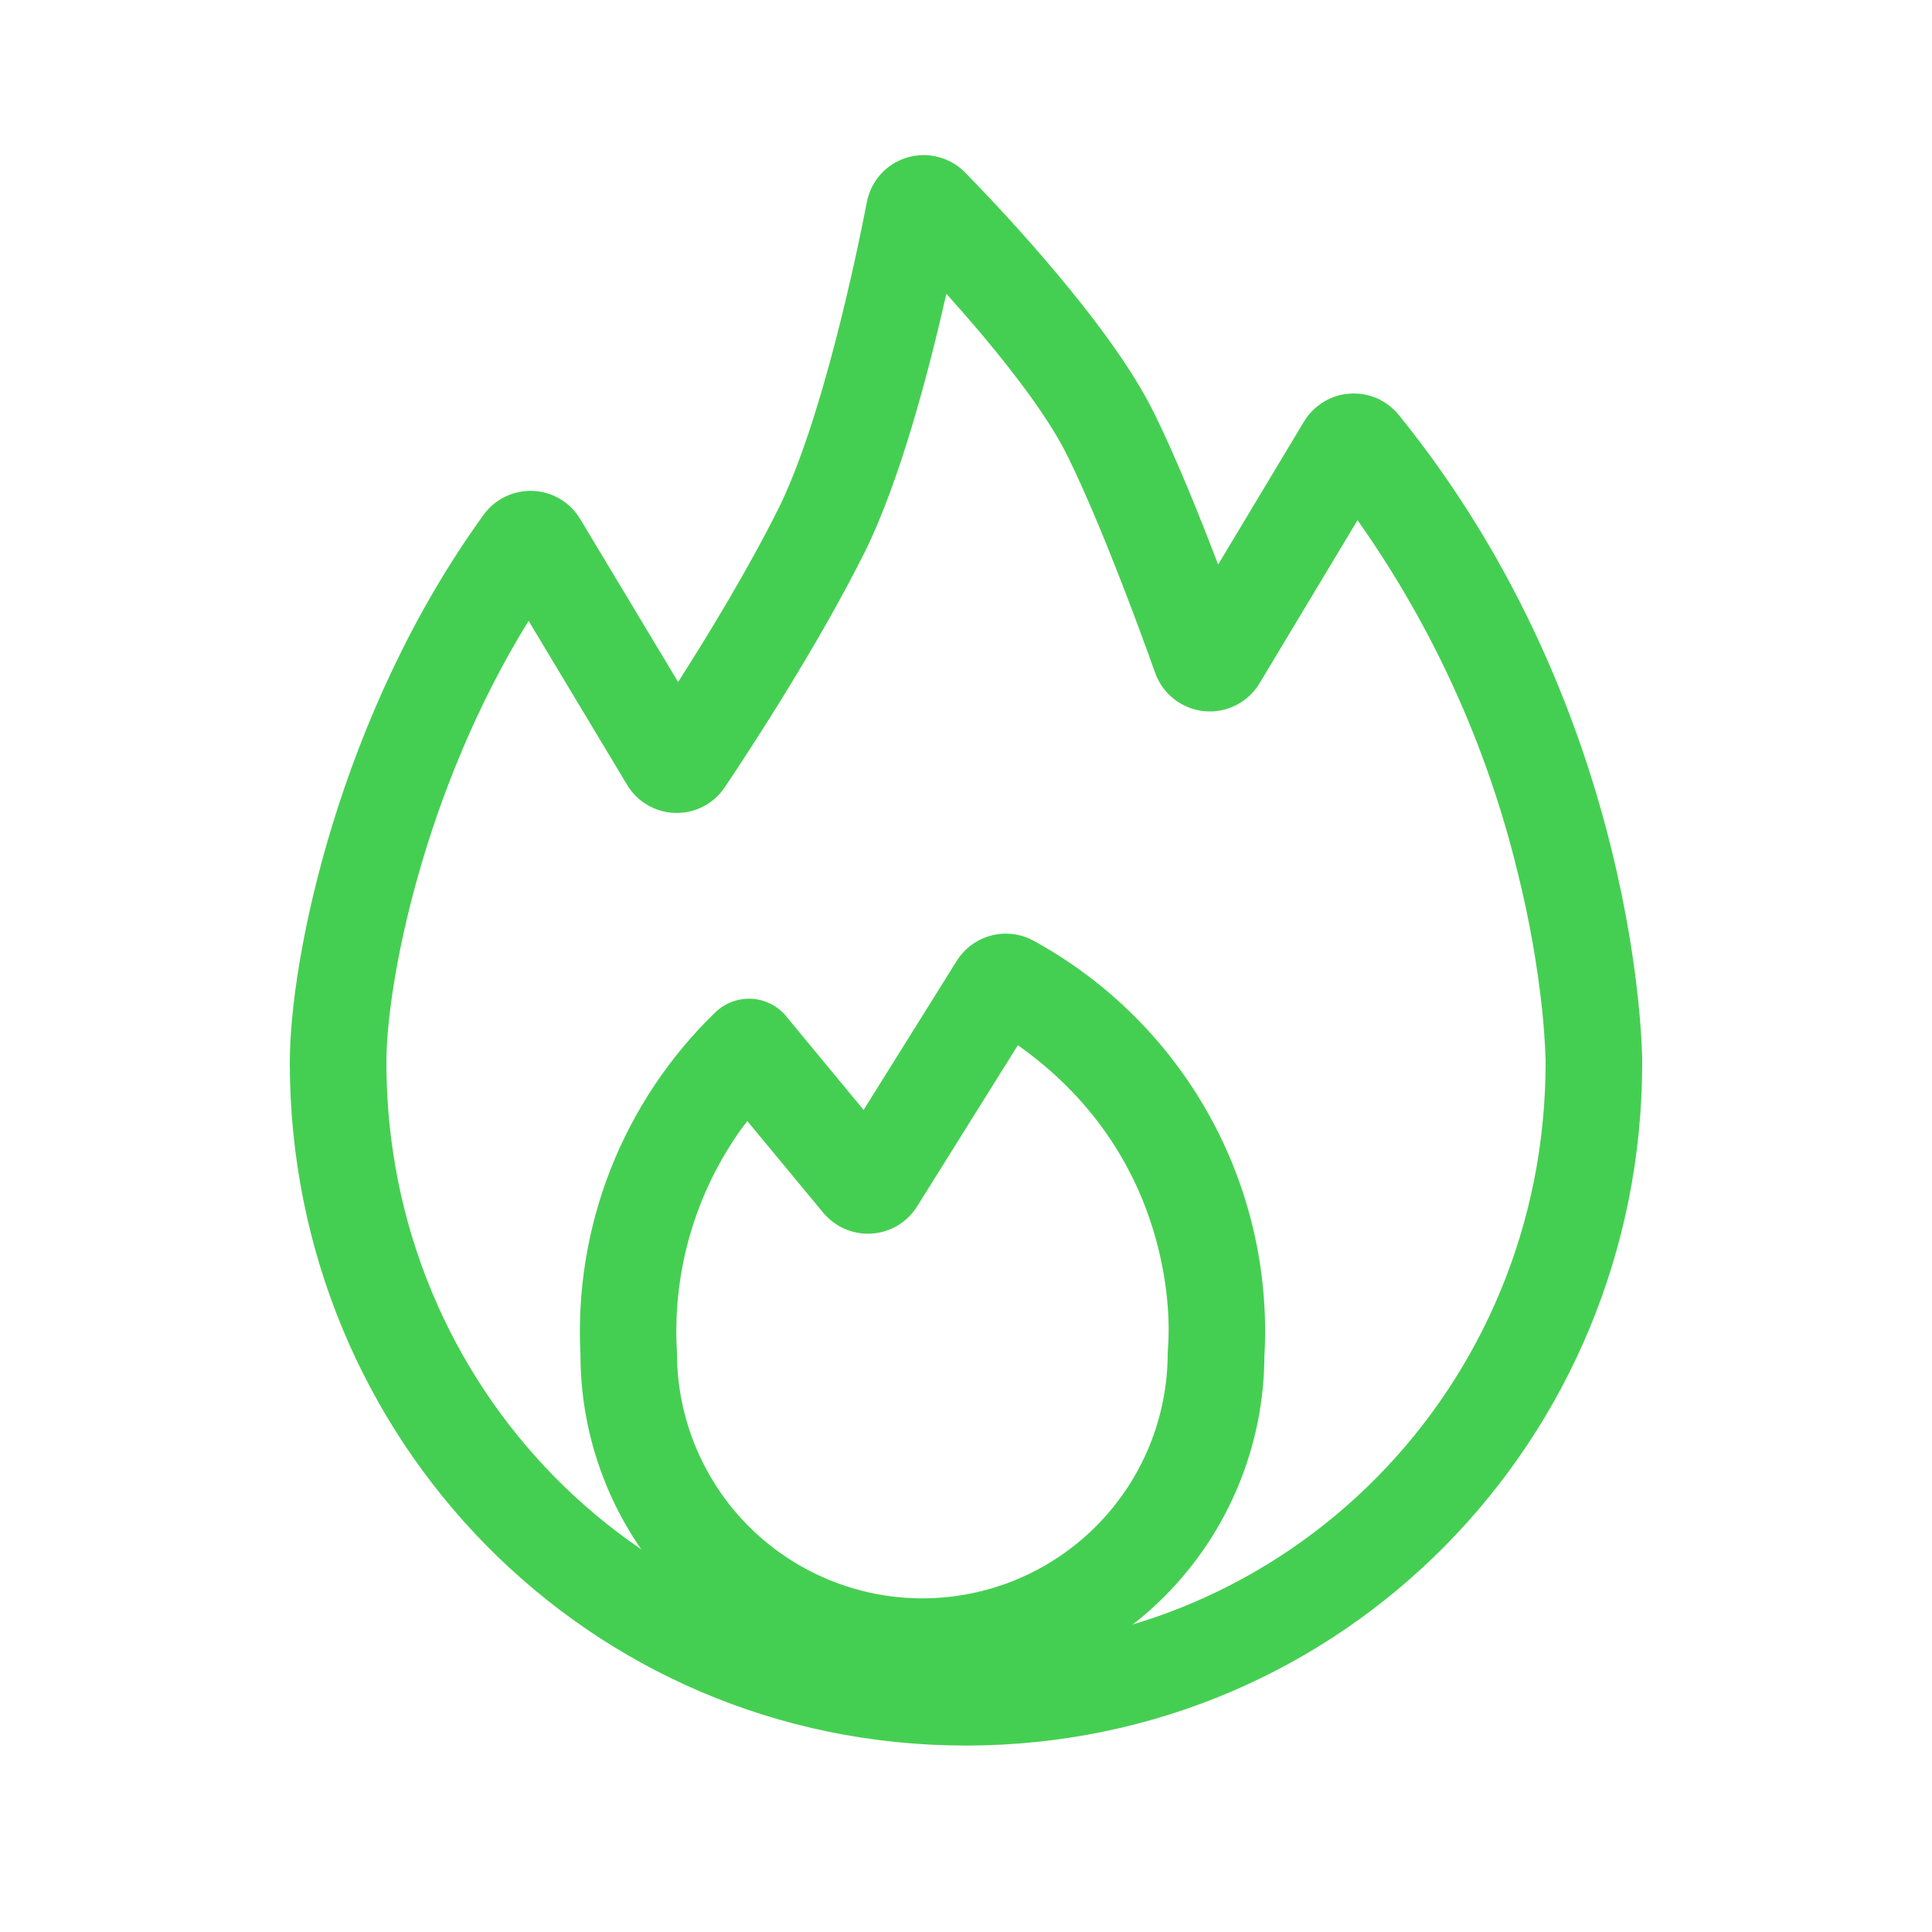<svg width="20" height="20" viewBox="0 0 20 20" fill="none" xmlns="http://www.w3.org/2000/svg">
<path fill-rule="evenodd" clip-rule="evenodd" d="M13.09 14.025C13.136 13.16 12.937 12.3 12.517 11.544C12.096 10.787 11.471 10.164 10.713 9.746C10.579 9.668 10.419 9.645 10.268 9.683C10.117 9.72 9.987 9.815 9.904 9.947L8.94 11.49L8.138 10.52C8.094 10.466 8.04 10.423 7.978 10.392C7.916 10.361 7.849 10.343 7.78 10.339C7.711 10.336 7.642 10.346 7.577 10.371C7.513 10.395 7.454 10.432 7.404 10.481C6.932 10.937 6.563 11.49 6.322 12.101C6.081 12.713 5.975 13.368 6.009 14.025C6.009 14.963 6.382 15.864 7.046 16.528C7.71 17.192 8.61 17.565 9.549 17.565C10.488 17.565 11.389 17.192 12.053 16.528C12.716 15.864 13.089 14.963 13.089 14.025M7.736 11.605C7.715 11.632 7.695 11.659 7.674 11.687C7.204 12.344 6.968 13.14 7.005 13.947C7.007 13.966 7.008 13.986 7.008 14.006C7.008 14.679 7.276 15.325 7.752 15.802C8.229 16.278 8.875 16.546 9.548 16.546C10.222 16.546 10.868 16.278 11.344 15.802C11.821 15.325 12.088 14.679 12.088 14.006L12.091 13.948C12.098 13.883 12.254 12.095 10.618 10.879C10.591 10.859 10.565 10.839 10.537 10.82L9.493 12.49C9.443 12.57 9.374 12.638 9.293 12.686C9.211 12.735 9.119 12.764 9.024 12.77C8.929 12.776 8.834 12.76 8.747 12.722C8.66 12.685 8.583 12.627 8.522 12.554L7.736 11.605Z" fill="#45CF52"/>
<path fill-rule="evenodd" clip-rule="evenodd" d="M8.974 2.09C8.995 1.983 9.045 1.883 9.118 1.802C9.191 1.721 9.286 1.662 9.39 1.631C9.495 1.599 9.607 1.597 9.712 1.625C9.818 1.652 9.915 1.708 9.991 1.786C10.185 1.984 10.558 2.376 10.937 2.828C11.309 3.271 11.715 3.804 11.949 4.279C12.177 4.743 12.419 5.343 12.61 5.844L13.499 4.364C13.549 4.282 13.617 4.212 13.7 4.162C13.782 4.111 13.875 4.081 13.971 4.075C14.067 4.068 14.163 4.084 14.252 4.122C14.34 4.161 14.418 4.22 14.479 4.294C15.742 5.854 16.371 7.525 16.684 8.801C16.841 9.44 16.92 9.983 16.96 10.369C16.98 10.562 16.994 10.756 17 10.949V11C17 14.897 13.909 18.07 9.998 18.07C6.088 18.07 3 14.898 3 11C3 9.927 3.507 7.4 5.007 5.328C5.065 5.248 5.142 5.184 5.231 5.141C5.32 5.098 5.419 5.078 5.518 5.082C5.616 5.086 5.713 5.115 5.798 5.165C5.883 5.216 5.954 5.287 6.005 5.371L7.02 7.06C7.328 6.578 7.74 5.901 8.053 5.276C8.503 4.376 8.86 2.679 8.974 2.091M9.797 3.041C9.616 3.841 9.317 4.983 8.947 5.725C8.455 6.708 7.746 7.788 7.502 8.151C7.446 8.235 7.369 8.303 7.28 8.349C7.19 8.395 7.091 8.418 6.99 8.415C6.889 8.413 6.791 8.385 6.704 8.334C6.617 8.284 6.544 8.212 6.492 8.125L5.472 6.427C4.376 8.2 4 10.193 4 11C4 14.358 6.654 17.068 9.998 17.068C13.343 17.068 16 14.358 16 11V10.972C15.994 10.805 15.983 10.638 15.966 10.471C15.915 9.989 15.83 9.511 15.713 9.04C15.396 7.728 14.833 6.488 14.053 5.385L13.039 7.073C12.98 7.171 12.895 7.25 12.793 7.301C12.692 7.352 12.578 7.373 12.464 7.362C12.351 7.35 12.243 7.307 12.154 7.237C12.064 7.167 11.996 7.073 11.958 6.965C11.796 6.511 11.399 5.427 11.051 4.721C10.874 4.36 10.535 3.904 10.171 3.471C10.049 3.326 9.924 3.183 9.797 3.041Z" fill="#45CF52"/>
</svg>
